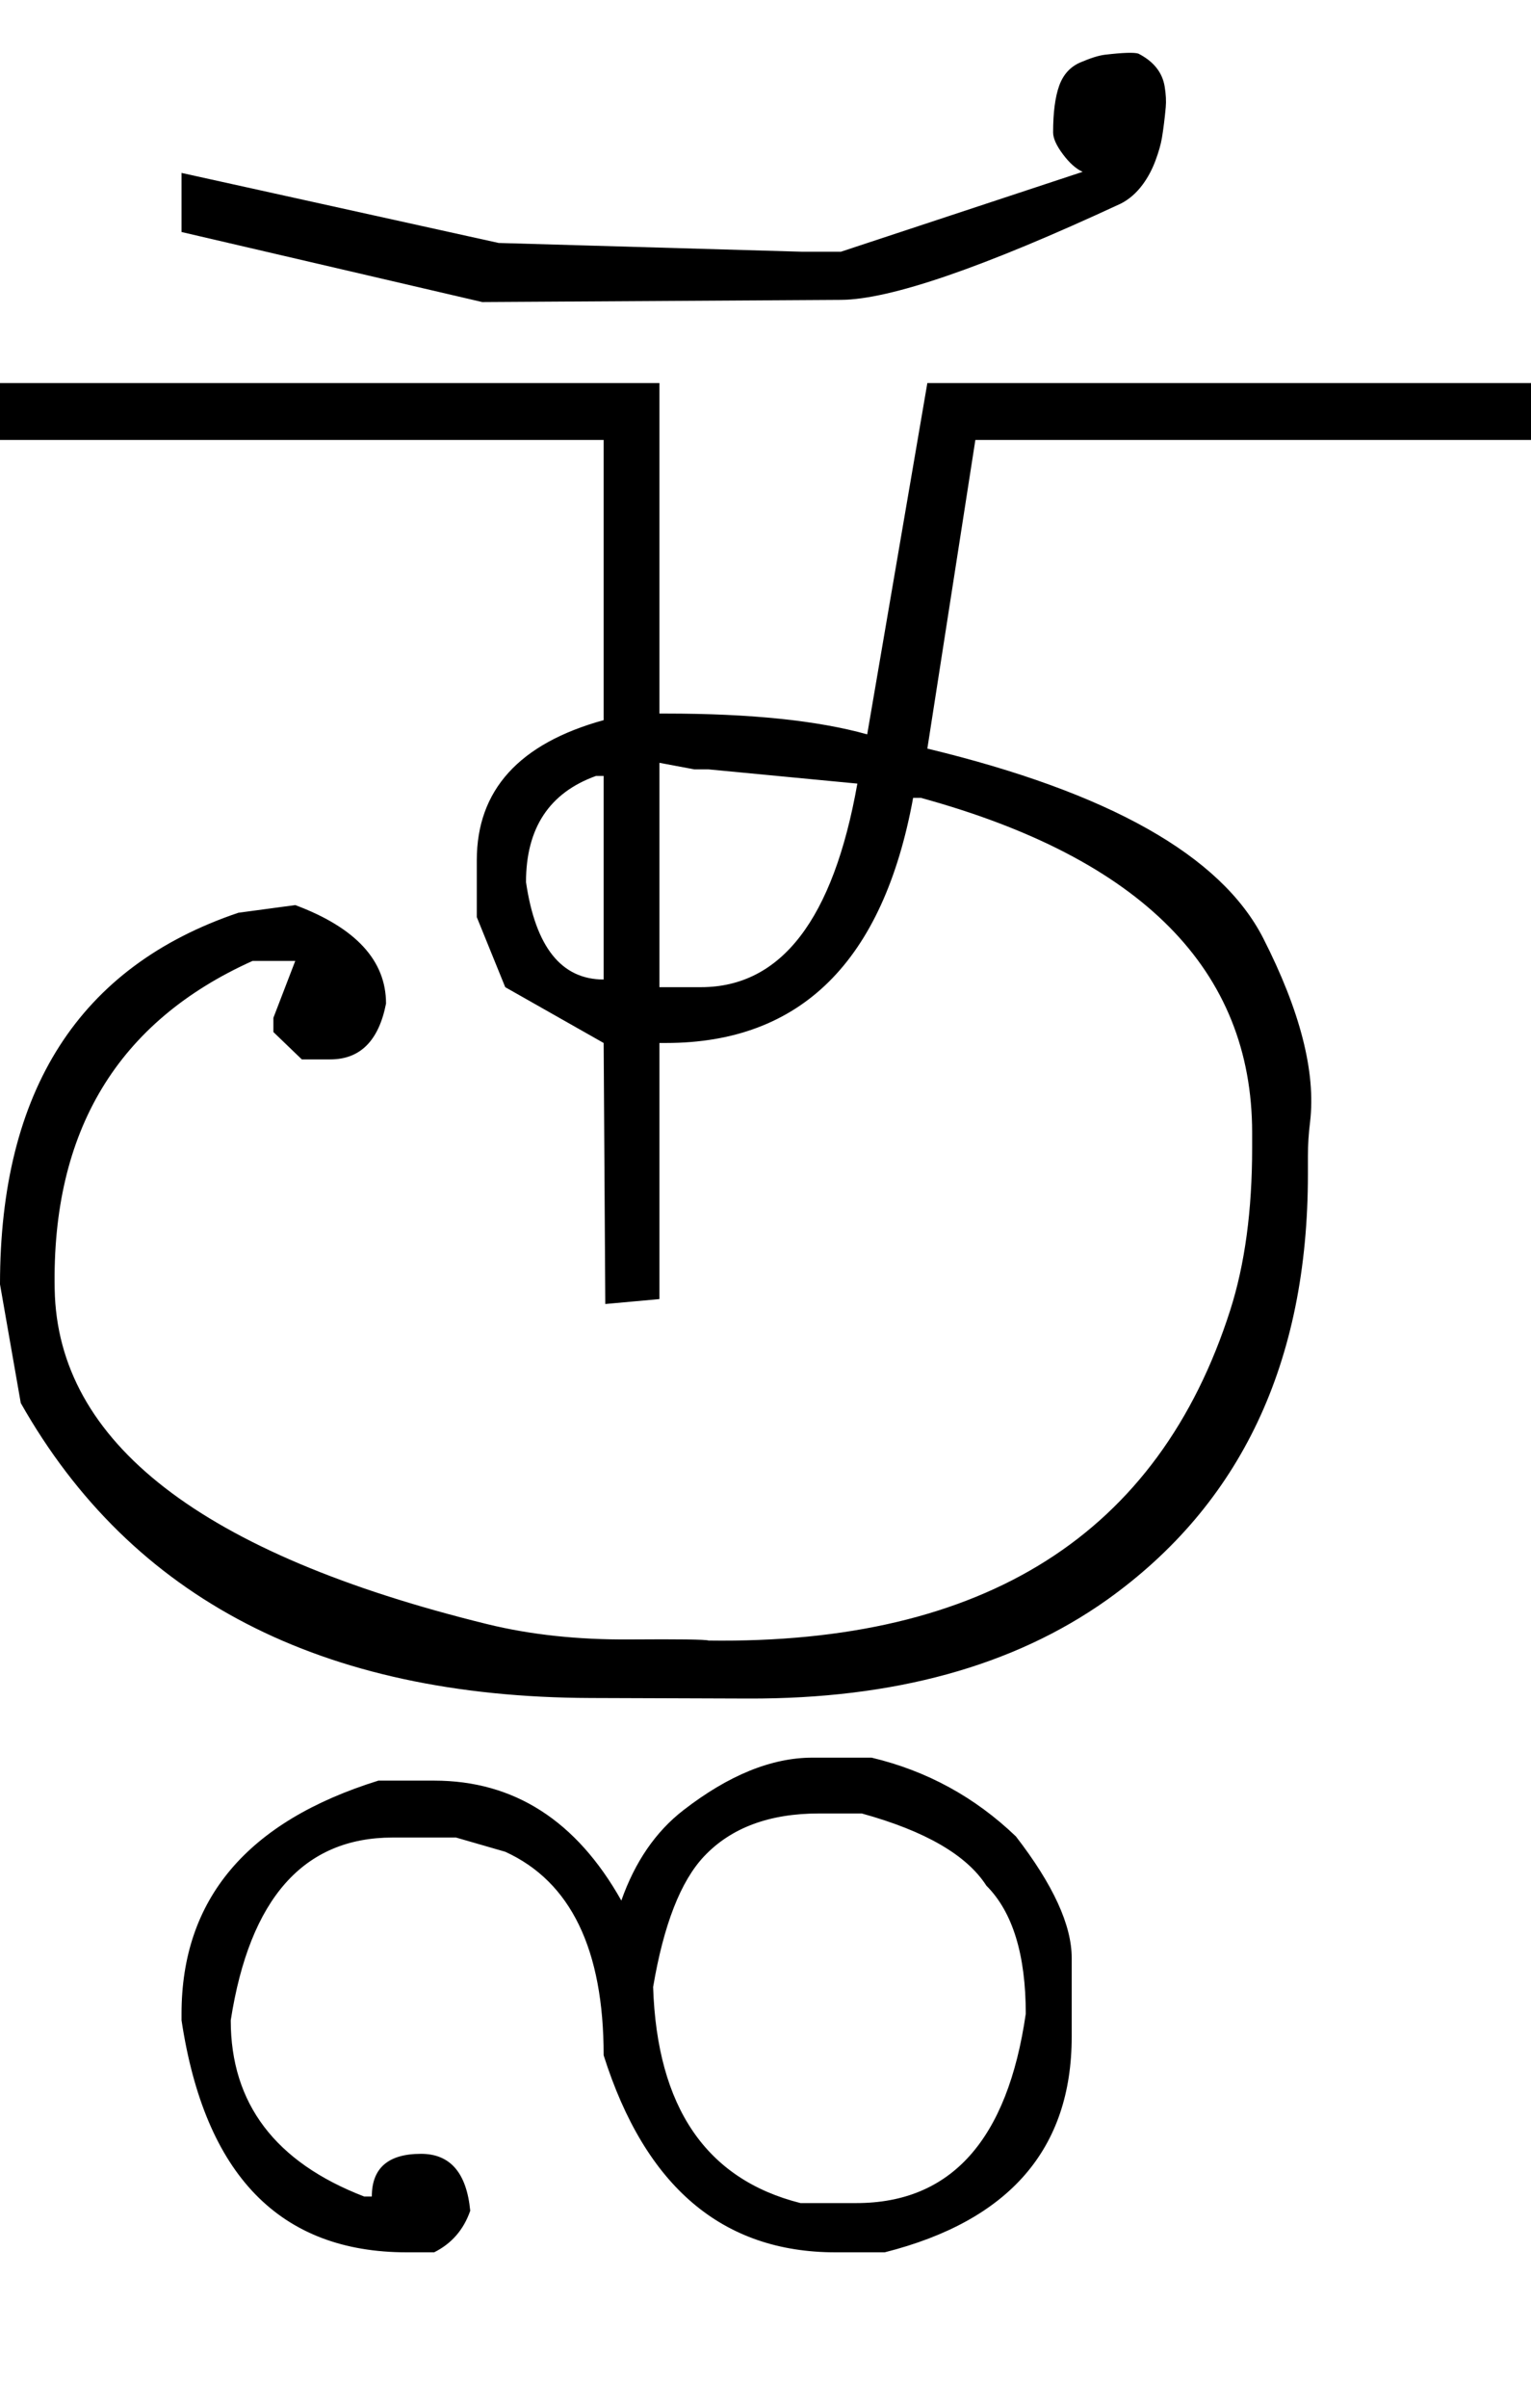 <?xml version="1.0" encoding="UTF-8" standalone="no"?>
<svg
   xmlns:dc="http://purl.org/dc/elements/1.1/"
   xmlns:cc="http://creativecommons.org/ns#"
   xmlns:rdf="http://www.w3.org/1999/02/22-rdf-syntax-ns#"
   xmlns:svg="http://www.w3.org/2000/svg"
   xmlns="http://www.w3.org/2000/svg"
   xmlns:sodipodi="http://sodipodi.sourceforge.net/DTD/sodipodi-0.dtd"
   xmlns:inkscape="http://www.inkscape.org/namespaces/inkscape"
   id="svg2"
   sodipodi:version="0.32"
   inkscape:version="0.46"
   width="1400"
   height="2200"
   sodipodi:docname="3SO-.svg"
   inkscape:output_extension="org.inkscape.output.svg.inkscape"
   version="1.0">
  <defs
     id="defs9">
    <inkscape:perspective
       sodipodi:type="inkscape:persp3d"
       inkscape:vp_x="0 : 526.18109 : 1"
       inkscape:vp_y="0 : 1000 : 0"
       inkscape:vp_z="744.09448 : 526.18109 : 1"
       inkscape:persp3d-origin="372.04724 : 350.78739 : 1"
       id="perspective13" />
  </defs>
  <sodipodi:namedview
     inkscape:window-height="718"
     inkscape:window-width="641"
     inkscape:pageshadow="2"
     inkscape:pageopacity="0.0"
     guidetolerance="10.0"
     gridtolerance="10.0"
     objecttolerance="10.0"
     borderopacity="1.0"
     bordercolor="#666666"
     pagecolor="#ffffff"
     id="base"
     showgrid="false"
     inkscape:zoom="0.46942014"
     inkscape:cx="26.940615"
     inkscape:cy="27.693742"
     inkscape:window-x="50"
     inkscape:window-y="25"
     inkscape:current-layer="svg2" />
  <path
     id="path2399"
     d="M 603,697 L 603,902 L 641,902 C 714.333,902 762,840 784,716 L 648,703 L 635,703 L 603,697 zM 481,806 C 489.667,865.333 513.333,895 552,895 L 552,709 L 545,709 C 502.333,724.333 481,756.667 481,806 zM 648,1499 C 900.5,1502.507 1059.5,1401.84 1125,1197 C 1138.333,1155.3 1145,1105.967 1145,1049 L 1145,1035 C 1145,886.333 1044,784.333 842,729 L 835,729 C 807.667,878.333 732.333,953 609,953 L 603,953 L 603,1187 L 553.5,1191.5 L 552,953 L 462,902 L 436,838 L 436,786 C 436,722 474.667,679.333 552,658 L 552,402 L 0,402 L 0,350 L 603,350 L 603,652 L 609,652 C 686.333,652 747.667,658.333 793,671 L 848,350 L 900,350 L 848,684 C 1014,724 1116.333,781.667 1155,857 C 1189,923.667 1203.333,979.667 1198,1025 C 1196.667,1035.667 1196,1046 1196,1056 L 1196,1073 C 1196,1245 1134.667,1374.667 1012,1462 C 926.564,1522.463 817.231,1552.463 684,1552 L 540,1551.5 C 293.889,1550.645 120.222,1460.812 19,1282 L 0,1173.5 C 0,996.221 72.667,883.055 218,834 L 270,827 C 325.333,847.667 353,877.667 353,917 C 346.333,951 329.333,968 302,968 L 276,968 L 250,943 L 250,930 L 270,878 L 231,878 C 107.555,933.453 47.222,1033.453 50,1178 C 52.538,1317.915 184.372,1419.915 445.5,1484 C 484.965,1493.685 528.465,1498.352 576,1498 C 621,1497.667 645,1498 648,1499 zM 870,350 L 1400,350 L 1400,402 L 870,402 L 870,350 zM 769,274 L 441,276 L 166,212 L 166,158 L 456,222 L 733,230 L 769,230 L 990,157 C 984,154.333 978,149 972,141 C 966,133 963,126.333 963,121 C 963,103 964.833,88.833 968.5,78.5 C 972.167,68.167 978.667,61 988,57 C 997.333,53 1004.833,50.667 1010.5,50 C 1026.887,48.074 1037.053,47.74 1041,49 C 1054.867,56.12 1062.867,66.12 1065,79 C 1066.173,86.107 1066.506,92.44 1066,98 C 1065.053,108.346 1063.887,117.68 1062.5,126 C 1061.5,132 1059.5,139 1056.5,147 C 1053.5,155 1049.667,162.167 1045,168.5 C 1039.28,176.267 1032.613,182.1 1025,186 C 899.237,244.393 813.904,273.726 769,274 zM 597.235,1815.594 C 600.831,1925.477 645.752,1991.279 732,2013 L 783,2013 C 869.667,2013 921.333,1955.333 938,1840 C 938,1786 926,1747 902,1723 C 884,1695 846,1673 788,1657 L 749,1657 C 703.654,1657 668.654,1670 644,1696 C 622.479,1718.696 606.89,1758.561 597.235,1815.594 L 597.235,1815.594 zM 568.17,1736.587 C 580.665,1701.158 599.586,1673.629 624.933,1654 C 666.255,1622 705.611,1606 743,1606 L 797,1606 C 847.435,1618 891.435,1642 929,1678 C 963,1722 980,1759 980,1789 L 980,1861 C 980,1963.506 923,2029.173 809,2058 L 764,2058 C 660.666,2058 590,1998 552,1878 C 552,1781.333 522,1719.333 462,1692 L 417,1679 L 359,1679 C 277.666,1679 228.333,1734.667 211,1846 C 211,1922 251.666,1975.667 333,2007 L 340,2007 C 340,1981 355,1968 385,1968 C 411.666,1968 426.666,1985.333 430,2020 C 424,2037.333 413,2050 397,2058 L 372,2058 C 256,2058 187.333,1987.333 166,1846 L 166,1840 C 166,1735.333 226,1664.333 346,1627 L 397,1627 C 470.012,1627 527.068,1663.529 568.17,1736.587 L 568.17,1736.587 z" />
</svg>

